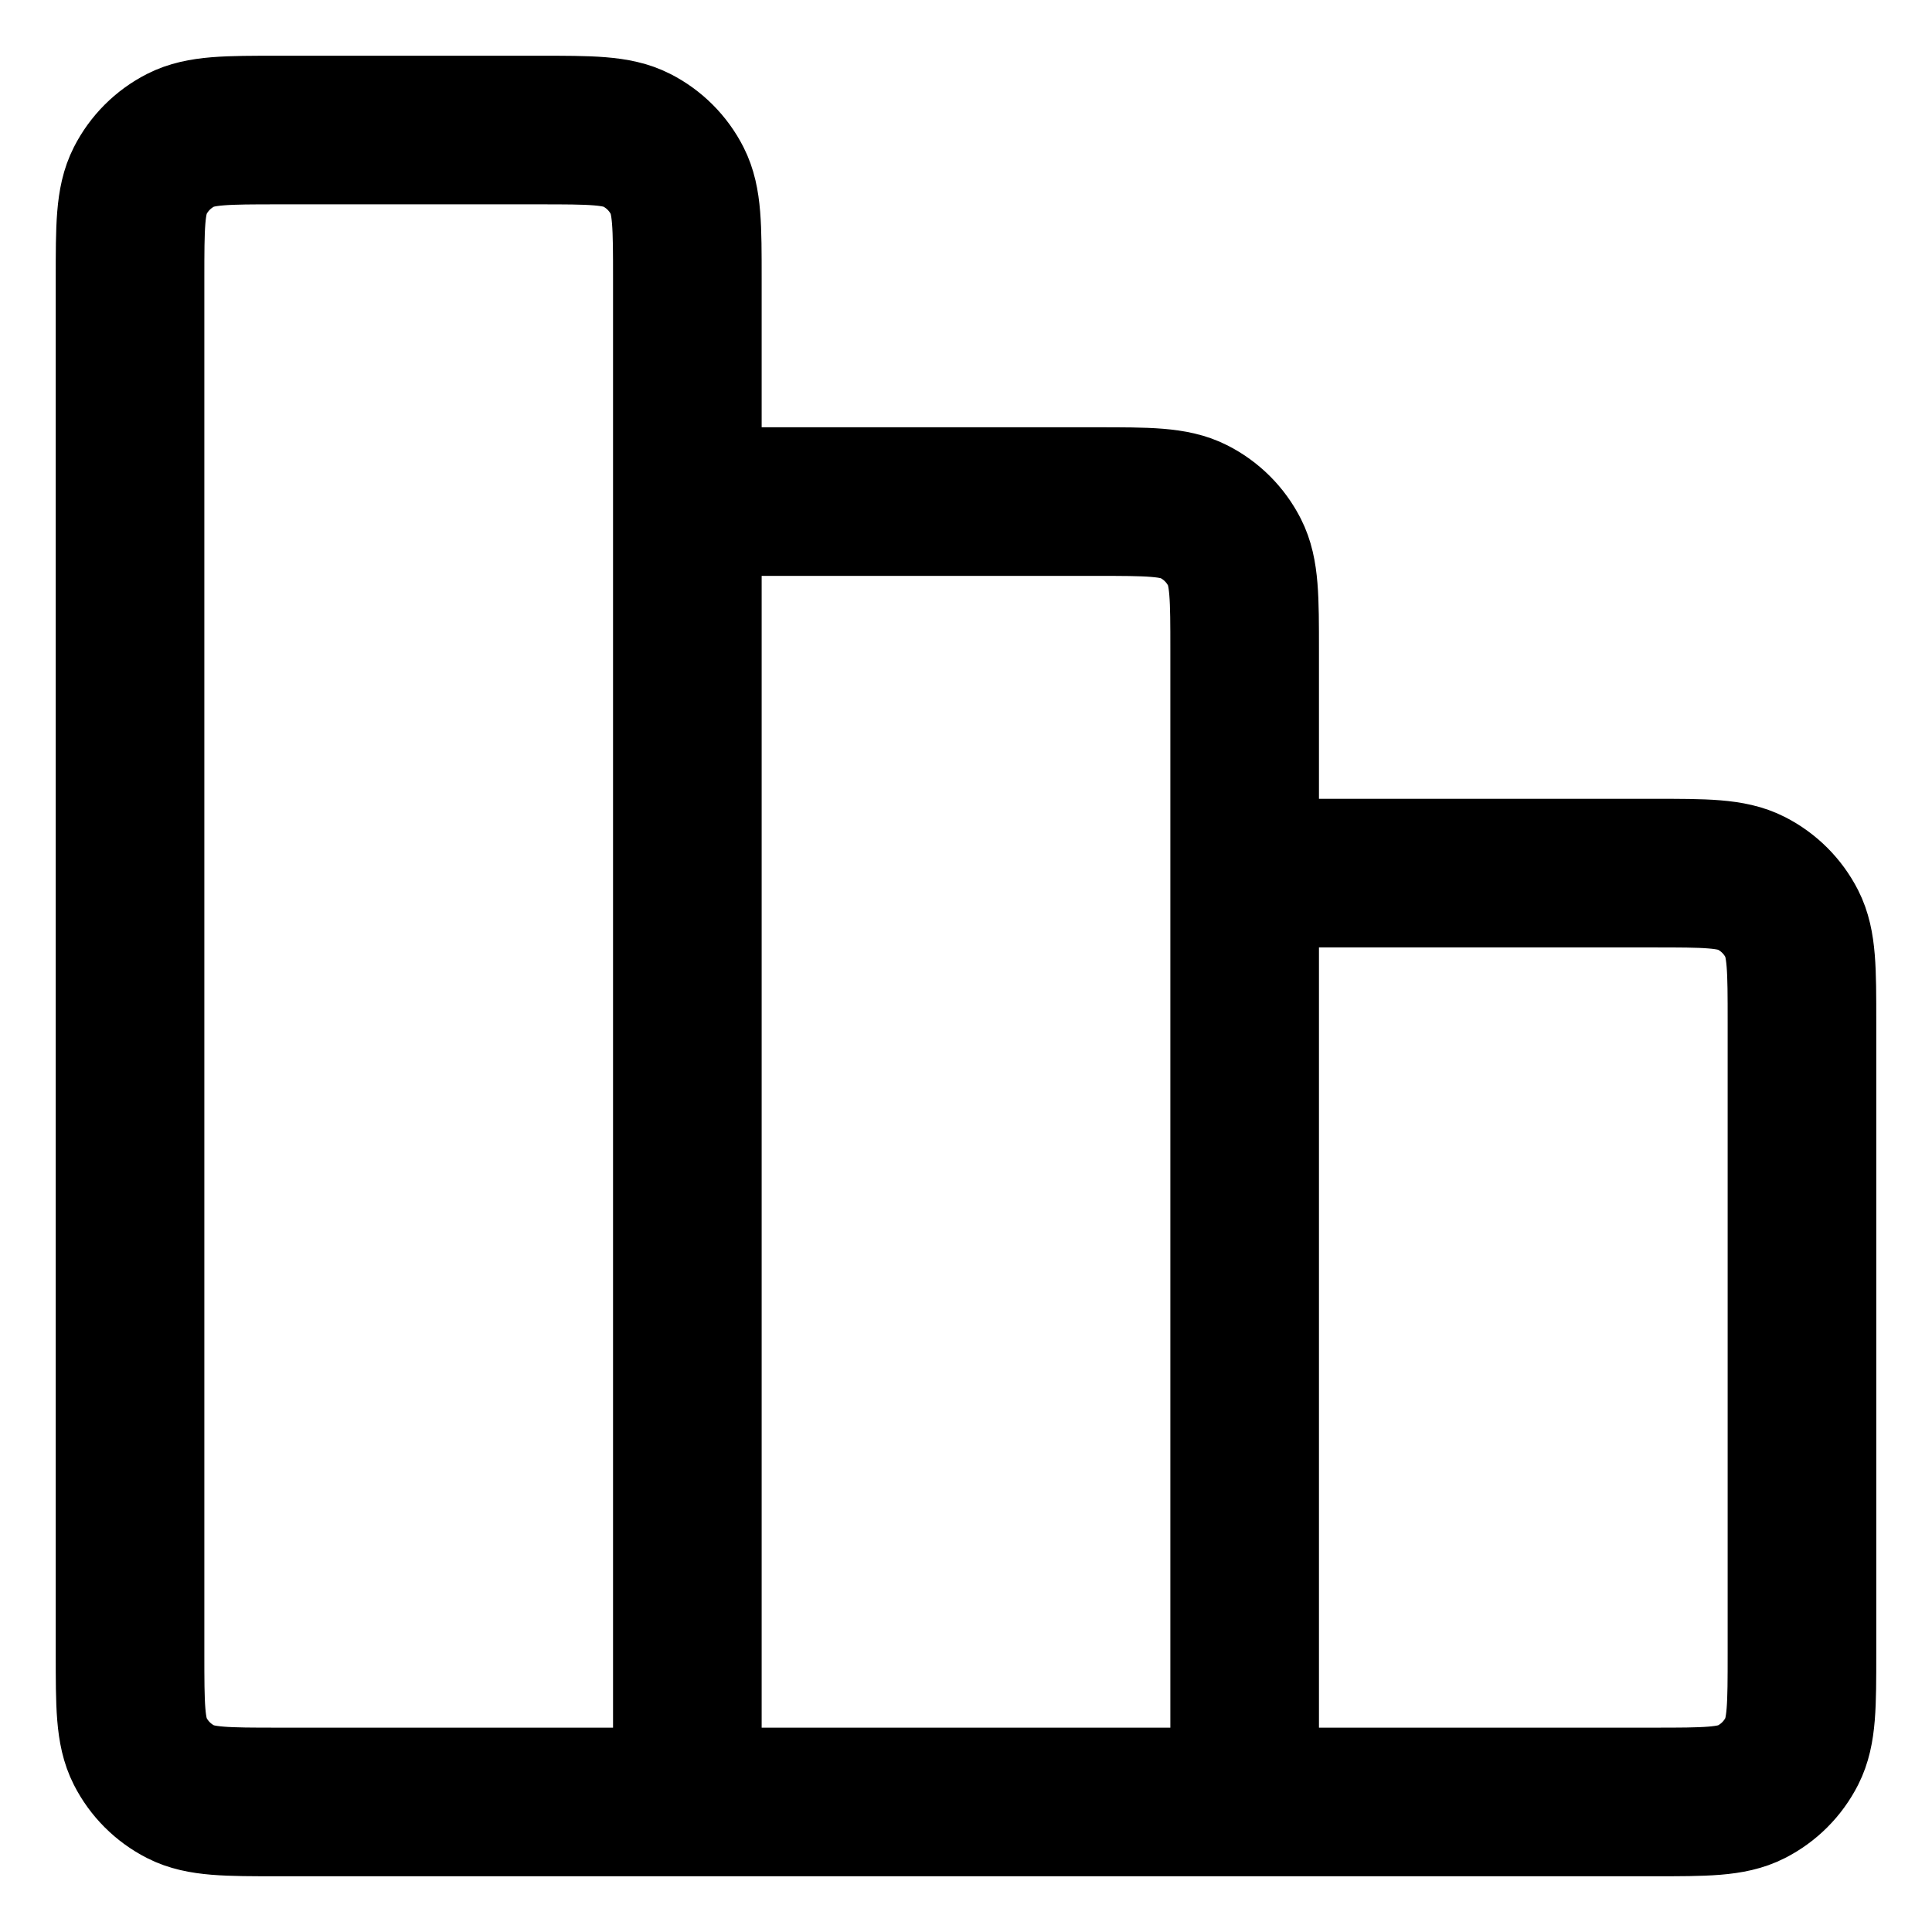 <svg width="26" height="26" viewBox="0 0 26 26" fill="none" xmlns="http://www.w3.org/2000/svg">
<path d="M9.25 24.25H3.75C3.05 24.25 2.7 24.25 2.433 24.114C2.197 23.994 2.006 23.803 1.886 23.567C1.75 23.3 1.75 22.95 1.75 22.25V3.75C1.75 3.05 1.75 2.7 1.886 2.433C2.006 2.197 2.197 2.006 2.433 1.886C2.7 1.75 3.05 1.75 3.75 1.75H7.25C7.95 1.75 8.3 1.75 8.567 1.886C8.803 2.006 8.994 2.197 9.114 2.433C9.25 2.7 9.25 3.05 9.25 3.75V6.75M9.25 24.25H16.75M9.25 24.25L9.25 6.75M9.25 6.75H14.75C15.45 6.75 15.8 6.75 16.067 6.886C16.303 7.006 16.494 7.197 16.614 7.433C16.75 7.7 16.75 8.05 16.75 8.75V24.25M16.75 11.75H22.25C22.95 11.75 23.3 11.75 23.567 11.886C23.803 12.006 23.994 12.197 24.114 12.432C24.25 12.7 24.25 13.05 24.25 13.75V22.25C24.25 22.95 24.25 23.3 24.114 23.567C23.994 23.803 23.803 23.994 23.567 24.114C23.3 24.25 22.95 24.25 22.25 24.25H16.75" stroke="black" stroke-width="2" stroke-linecap="round" stroke-linejoin="round"/>
</svg>
